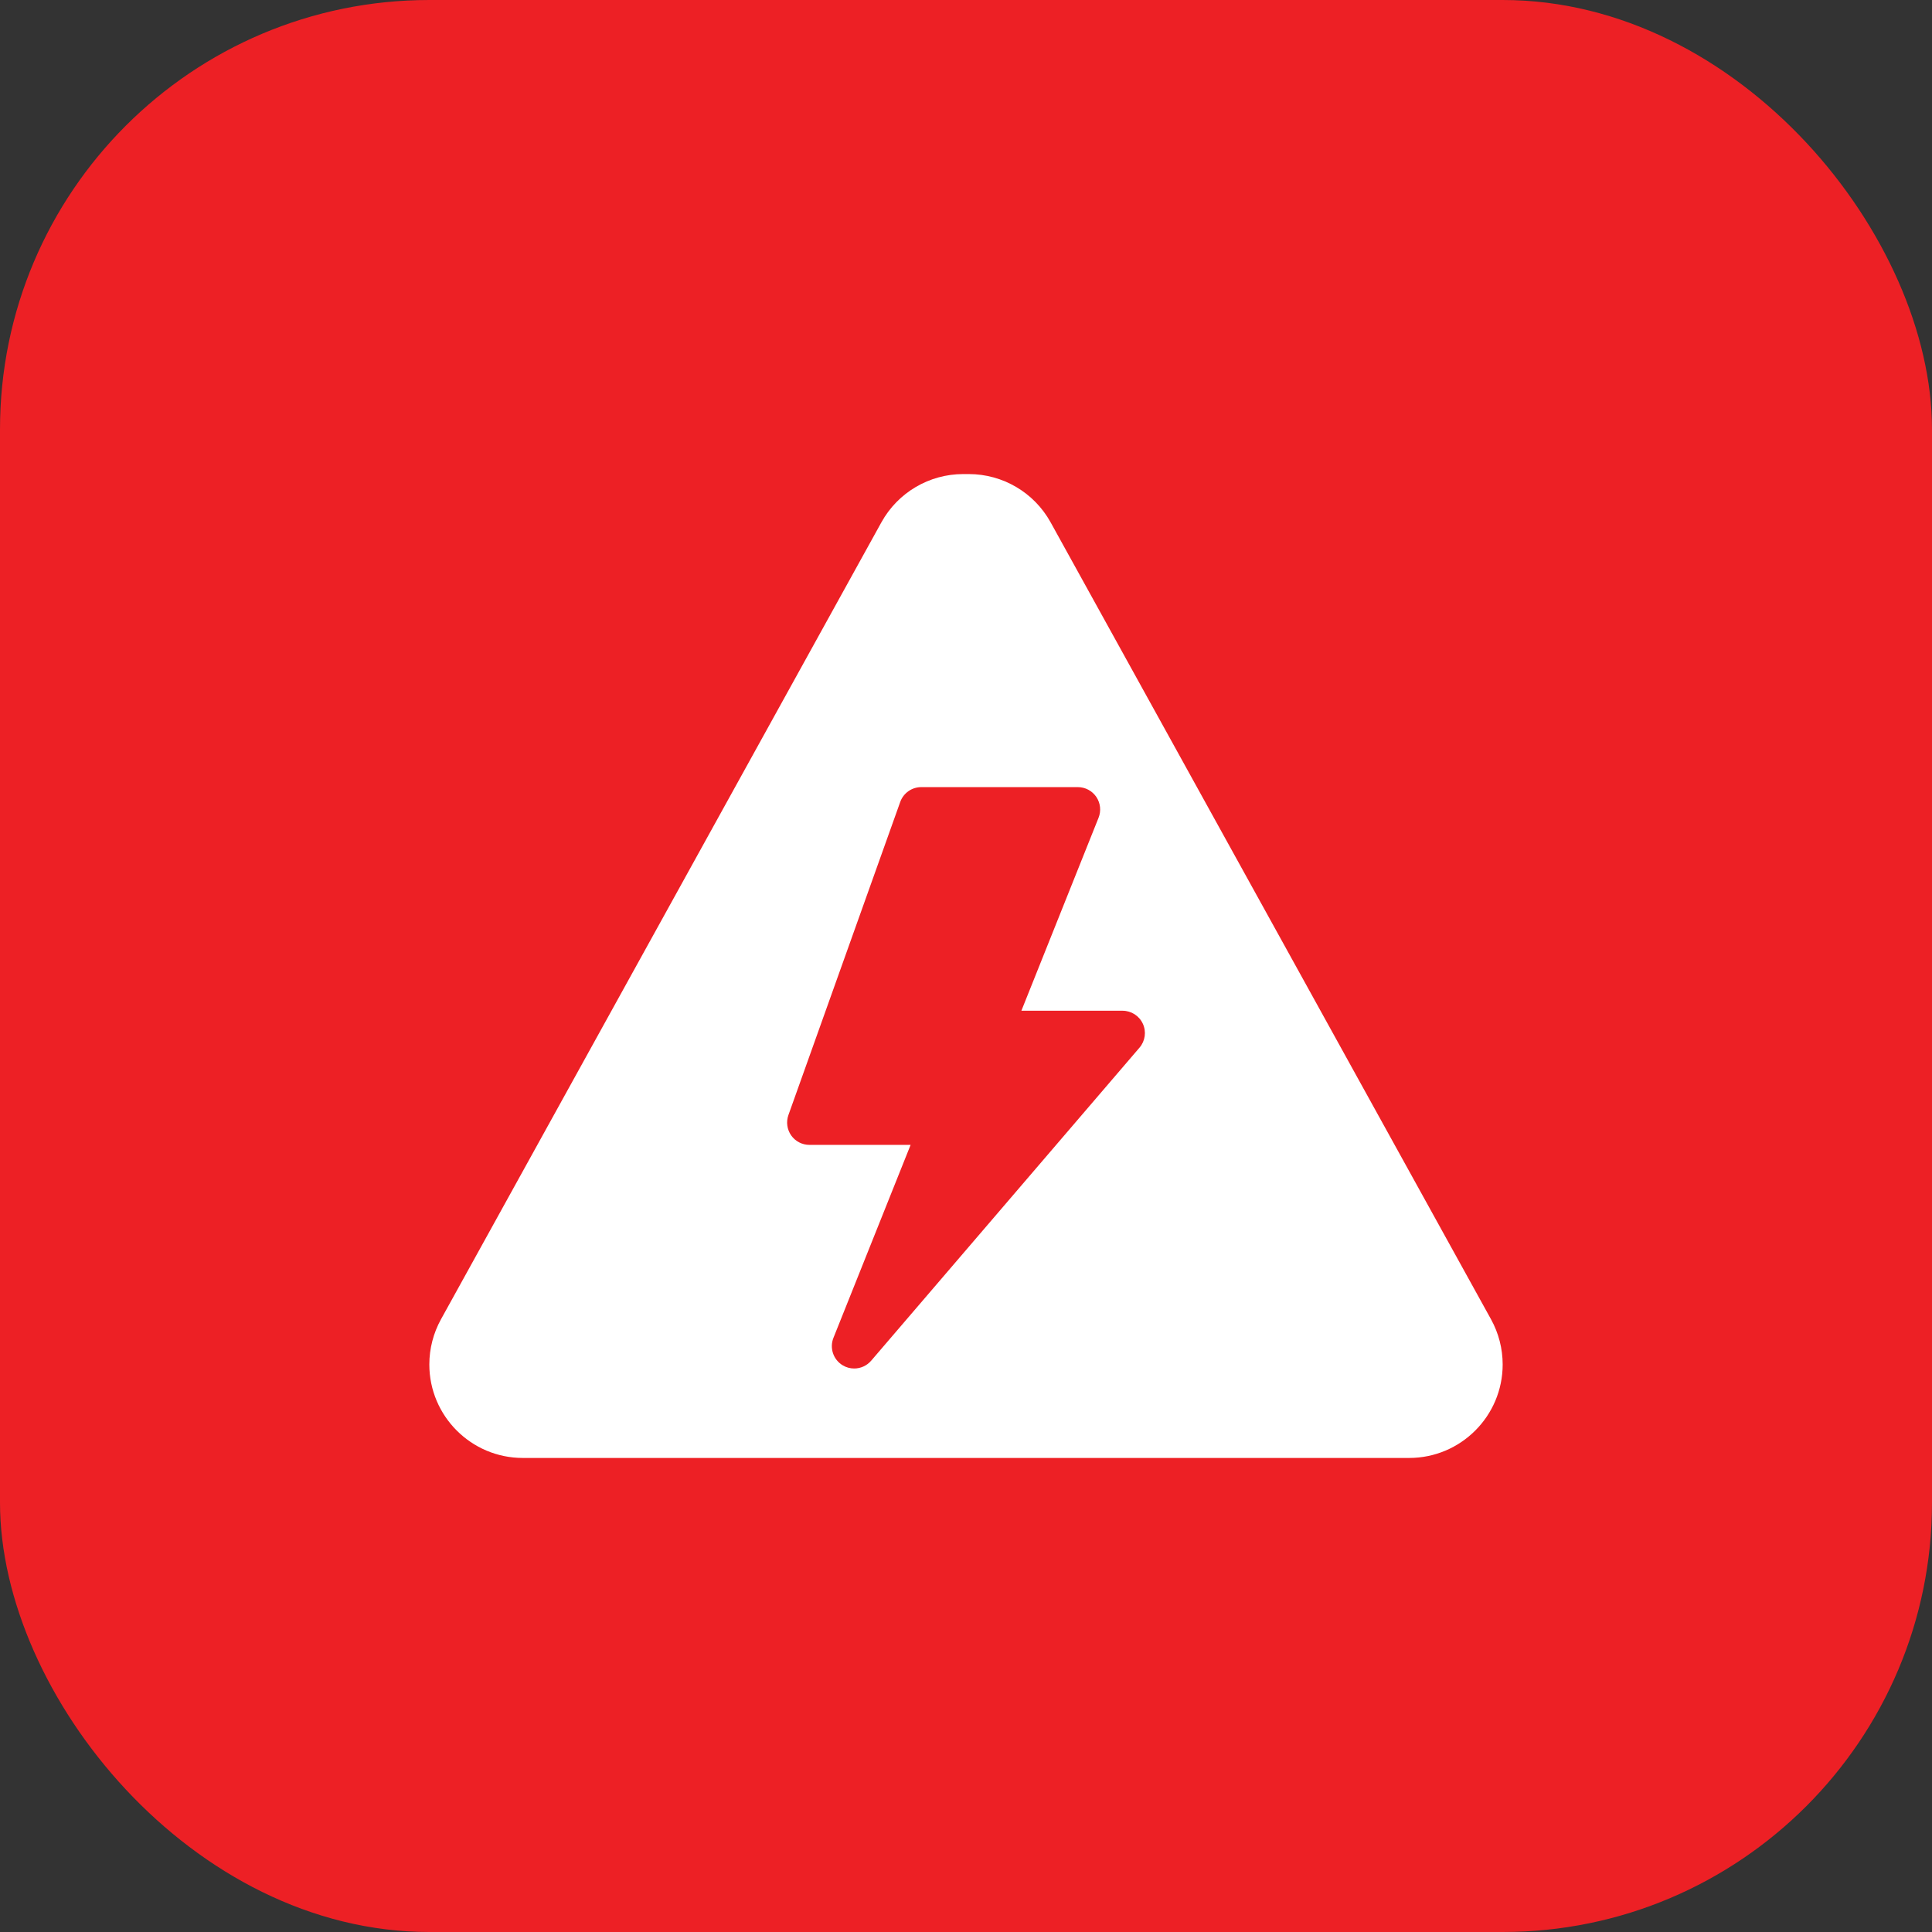 <svg xmlns="http://www.w3.org/2000/svg" width="90" height="90" viewBox="0 0 90 90" fill="none"><rect x="0" y="0" width="90" height="90" fill="#333333" stroke="none"/><rect width="90" height="90" rx="20" fill="#ED2025"></rect><path d="M69.457 61.457L48.941 24.331C48.174 22.944 46.713 22.084 45.13 22.084H44.87C43.287 22.084 41.826 22.944 41.059 24.332L20.543 61.457C20.187 62.101 20 62.828 20 63.563C20 65.964 21.953 67.917 24.354 67.917H65.646C68.047 67.917 70 65.964 70 63.563C70 62.828 69.813 62.101 69.457 61.457ZM53.083 48.803L40.583 63.386C40.378 63.624 40.087 63.75 39.792 63.75C39.606 63.75 39.419 63.701 39.252 63.599C38.817 63.335 38.636 62.795 38.825 62.322L42.42 53.333H37.708C37.369 53.333 37.051 53.169 36.856 52.892C36.663 52.615 36.614 52.26 36.728 51.942L41.936 37.358C42.085 36.943 42.477 36.667 42.917 36.667H50.208C50.554 36.667 50.878 36.839 51.071 37.124C51.264 37.41 51.303 37.775 51.175 38.095L47.58 47.084H52.292C52.699 47.084 53.069 47.321 53.238 47.69C53.409 48.059 53.348 48.494 53.083 48.803Z" fill="white"></path></svg>